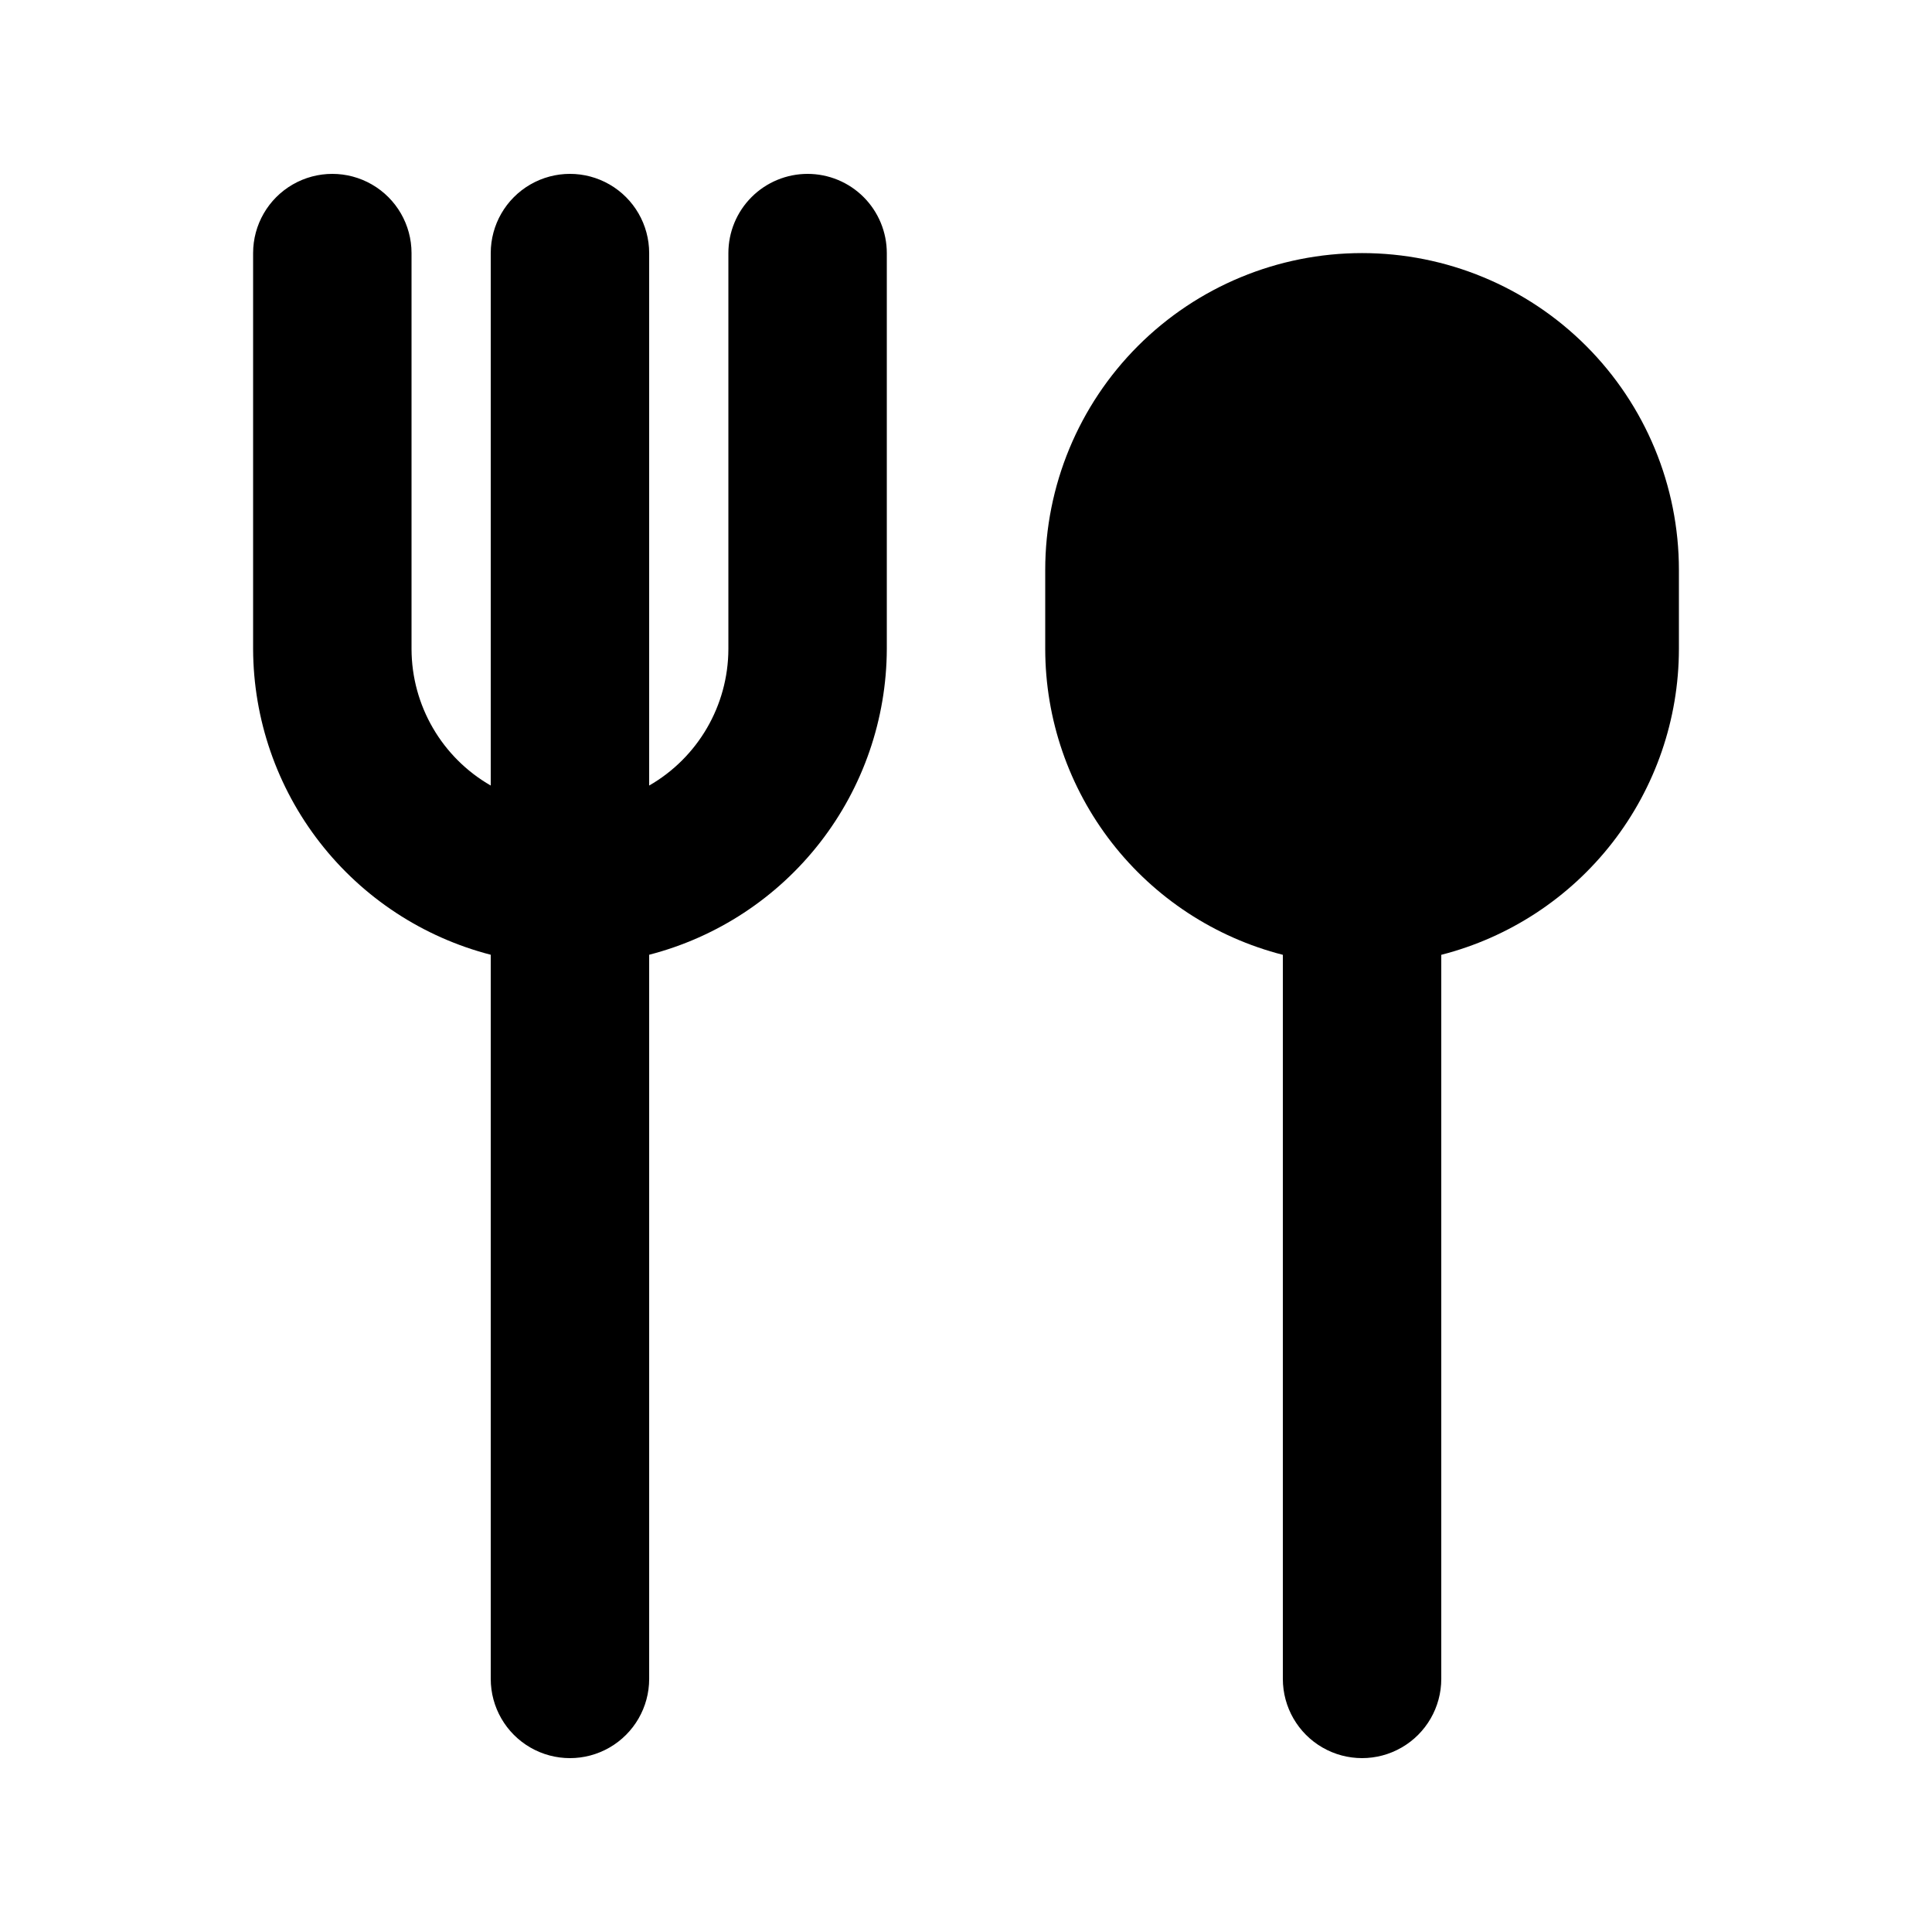 <?xml version="1.0" encoding="UTF-8"?>
<!-- Uploaded to: SVG Repo, www.svgrepo.com, Generator: SVG Repo Mixer Tools -->
<svg fill="#000000" width="800px" height="800px" version="1.1" viewBox="144 144 512 512" xmlns="http://www.w3.org/2000/svg">
 <g>
  <path d="m504.96 211.07c-22.27 0-43.625 8.848-59.371 24.594-15.75 15.746-24.594 37.105-24.594 59.375v20.992c0.027 18.574 6.231 36.609 17.629 51.277 11.402 14.664 27.352 25.121 45.344 29.73v191.89c0 7.5 4.004 14.43 10.496 18.18 6.496 3.75 14.5 3.75 20.992 0 6.496-3.75 10.496-10.68 10.496-18.18v-191.89c17.996-4.609 33.945-15.066 45.348-29.73 11.398-14.668 17.602-32.703 17.629-51.277v-20.992c0-22.27-8.844-43.629-24.594-59.375-15.746-15.746-37.102-24.594-59.375-24.594z"/>
  <path d="m358.02 190.08c-5.57 0-10.906 2.211-14.844 6.148s-6.148 9.277-6.148 14.844v104.96c-0.047 14.93-8.047 28.707-20.992 36.148v-141.11c0-7.5-4.004-14.43-10.496-18.18-6.496-3.75-14.496-3.75-20.992 0-6.496 3.75-10.496 10.68-10.496 18.18v141.11c-12.949-7.441-20.949-21.219-20.992-36.148v-104.96c0-7.5-4-14.43-10.496-18.18s-14.496-3.75-20.992 0-10.496 10.68-10.496 18.18v104.96c0.07 18.559 6.285 36.574 17.68 51.23 11.395 14.652 27.324 25.117 45.297 29.758v191.91c0 7.5 4 14.43 10.496 18.18 6.496 3.75 14.496 3.75 20.992 0 6.492-3.75 10.496-10.68 10.496-18.18v-191.91c17.973-4.641 33.898-15.105 45.293-29.758 11.395-14.656 17.613-32.672 17.684-51.23v-104.96c0-5.566-2.215-10.906-6.148-14.844-3.938-3.938-9.277-6.148-14.844-6.148z"/>
 </g>
</svg>